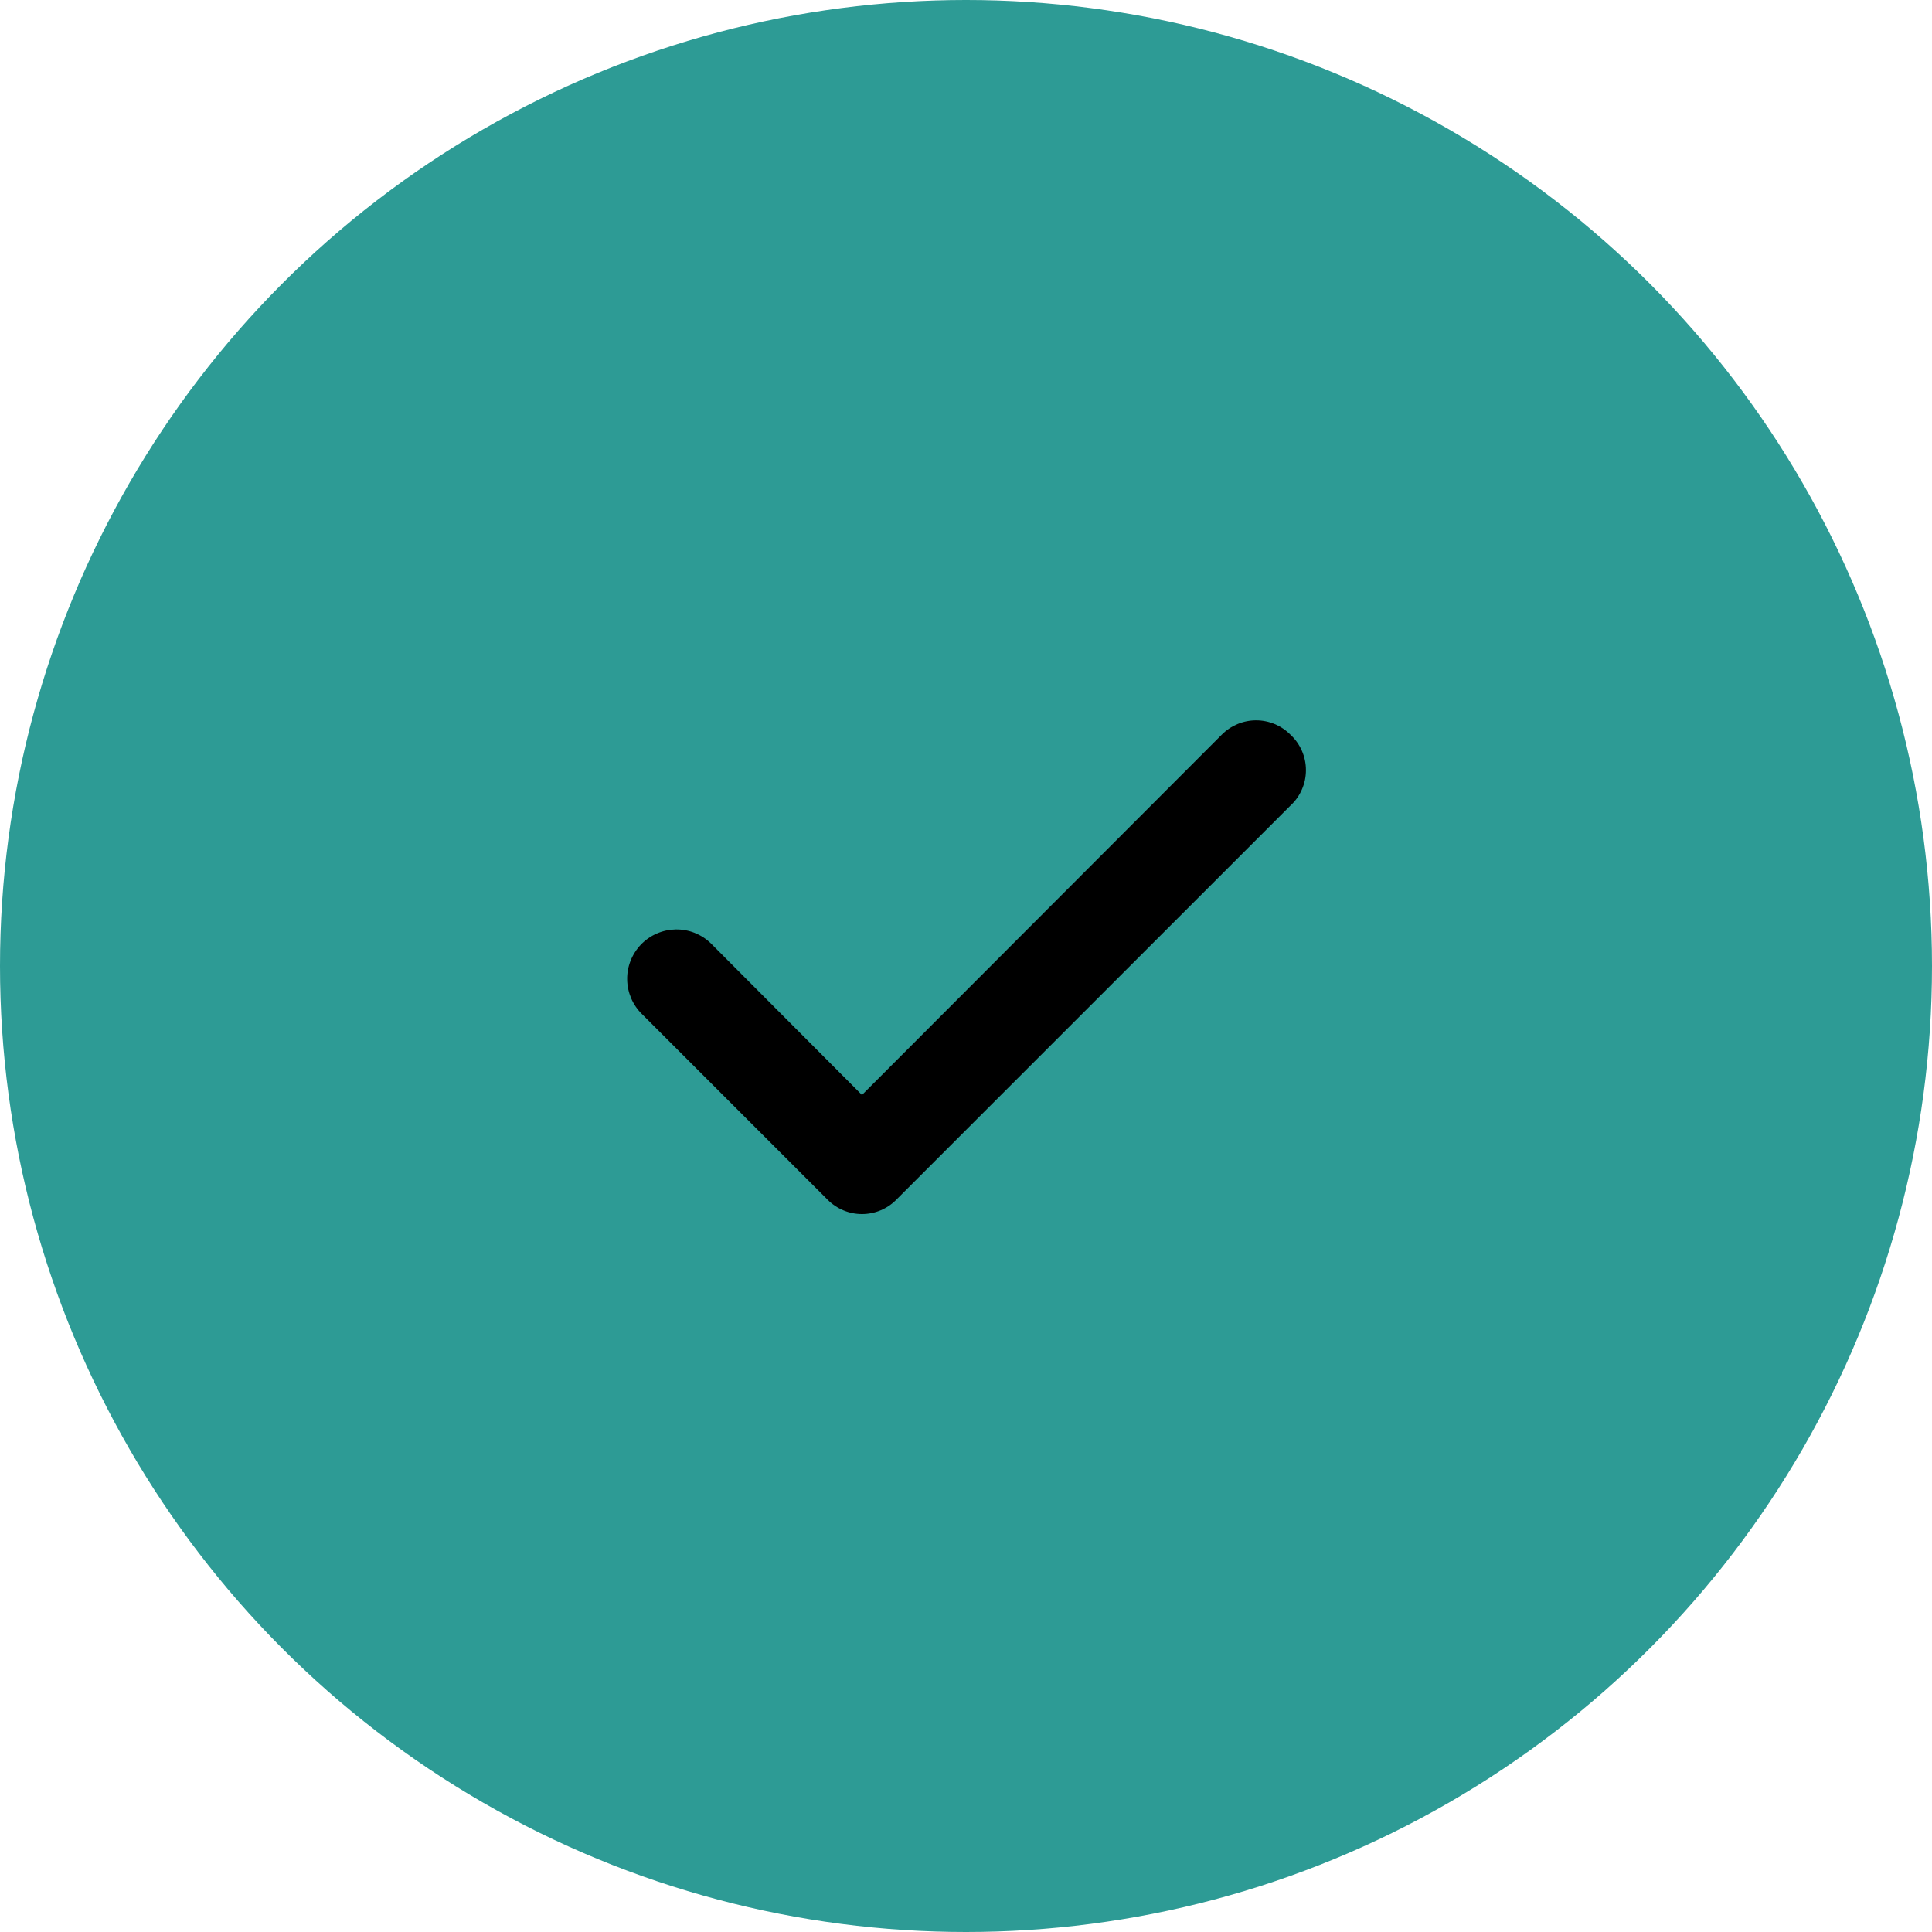<svg width="40" height="40" viewBox="0 0 40 40" fill="none" xmlns="http://www.w3.org/2000/svg">
<circle cx="20" cy="20" r="20" fill="#2D9B95"/>
<path d="M26.716 15.21C26.623 15.116 26.513 15.042 26.391 14.991C26.269 14.94 26.138 14.914 26.006 14.914C25.874 14.914 25.744 14.94 25.622 14.991C25.5 15.042 25.389 15.116 25.296 15.21L17.846 22.67L14.716 19.53C14.62 19.437 14.506 19.364 14.381 19.314C14.256 19.265 14.123 19.241 13.989 19.243C13.854 19.246 13.722 19.274 13.599 19.328C13.476 19.381 13.364 19.459 13.271 19.555C13.178 19.652 13.105 19.766 13.056 19.89C13.006 20.015 12.982 20.149 12.985 20.283C12.987 20.417 13.016 20.549 13.069 20.672C13.123 20.796 13.2 20.907 13.296 21L17.136 24.84C17.229 24.934 17.34 25.008 17.462 25.059C17.584 25.11 17.714 25.136 17.846 25.136C17.978 25.136 18.109 25.11 18.231 25.059C18.353 25.008 18.463 24.934 18.556 24.84L26.716 16.68C26.818 16.587 26.899 16.473 26.954 16.346C27.01 16.22 27.038 16.083 27.038 15.945C27.038 15.807 27.01 15.67 26.954 15.544C26.899 15.417 26.818 15.304 26.716 15.21Z" fill="black"/>
</svg>
